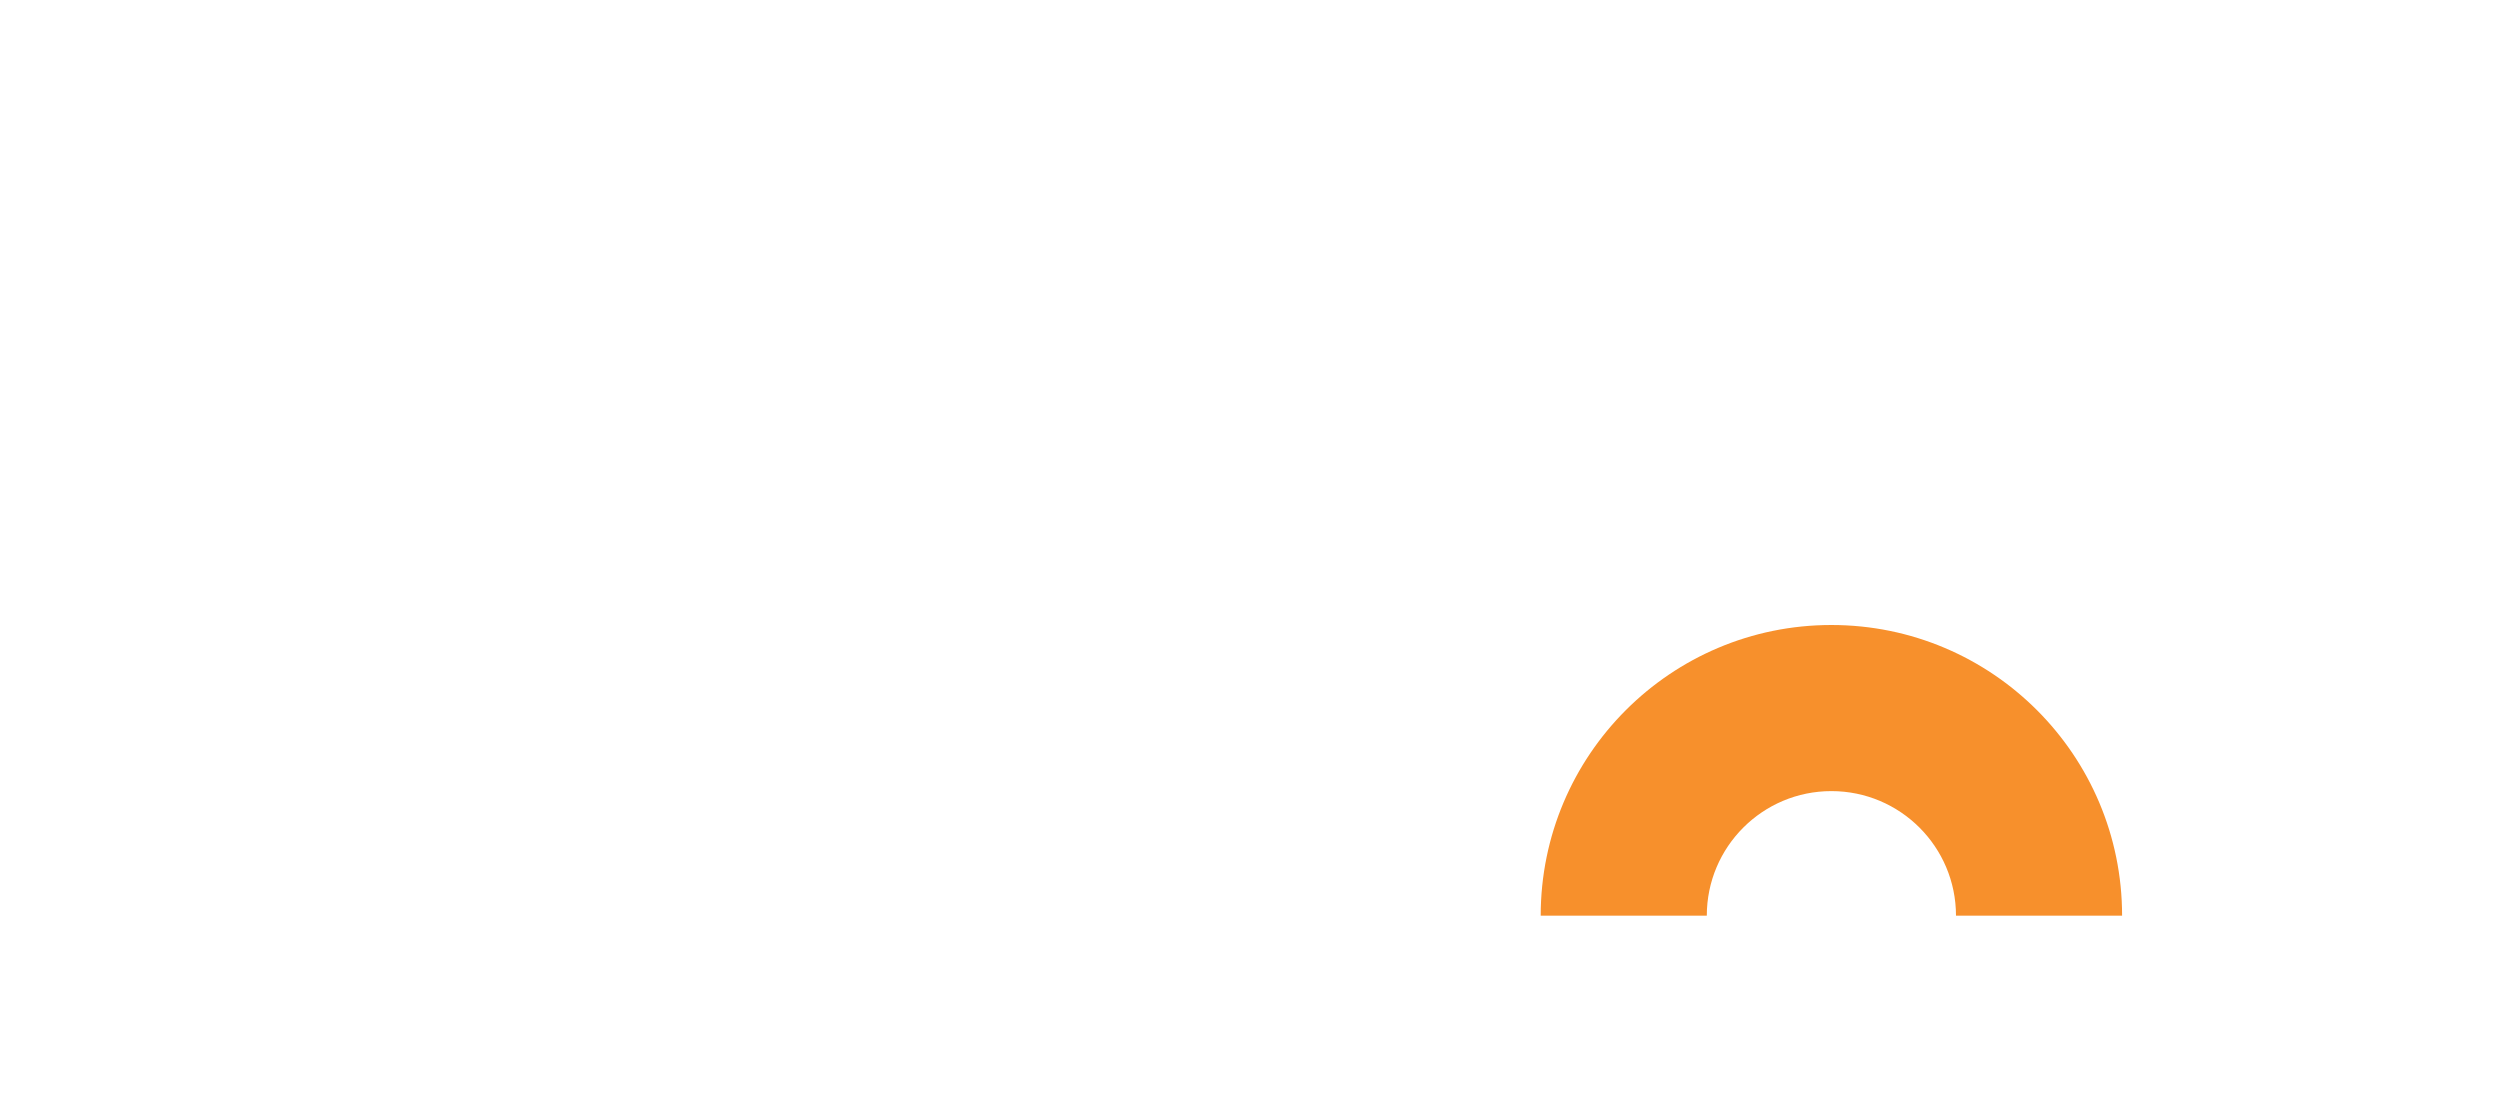 <svg width="86" height="38" viewBox="0 0 86 38" fill="none" xmlns="http://www.w3.org/2000/svg"><path d="M63 21.5C68.523 21.5 73 25.977 73 31.5H67.286C67.286 29.133 65.367 27.214 63 27.214C60.633 27.214 58.714 29.133 58.714 31.5H53C53 25.977 57.477 21.5 63 21.5Z" fill="#F7902C"/><g filter="url(#filter0_d_310_2776)"><mask id="path-2-outside-1_310_2776" maskUnits="userSpaceOnUse" x="1.68" y="1.648" width="69" height="34" fill="black"><rect fill="white" x="1.68" y="1.648" width="69" height="34"/><path d="M7.994 15.752C6.458 15.752 5.24 15.32 4.34 14.456C3.44 13.58 2.99 12.32 2.99 10.676V7.724C2.99 6.08 3.44 4.826 4.34 3.962C5.24 3.086 6.458 2.648 7.994 2.648C9.506 2.648 10.67 3.068 11.486 3.908C12.314 4.748 12.728 5.894 12.728 7.346V7.454H10.802V7.292C10.802 6.44 10.568 5.744 10.1 5.204C9.644 4.664 8.942 4.394 7.994 4.394C7.034 4.394 6.284 4.688 5.744 5.276C5.204 5.852 4.934 6.656 4.934 7.688V10.712C4.934 11.732 5.204 12.536 5.744 13.124C6.284 13.712 7.034 14.006 7.994 14.006C8.942 14.006 9.644 13.736 10.1 13.196C10.568 12.644 10.802 11.948 10.802 11.108V10.802H12.728V11.054C12.728 12.506 12.314 13.652 11.486 14.492C10.67 15.332 9.506 15.752 7.994 15.752Z"/><path d="M14.214 15.5V2.9H16.068V7.886H16.356C16.476 7.658 16.644 7.436 16.86 7.22C17.088 7.004 17.382 6.83 17.742 6.698C18.114 6.554 18.582 6.482 19.146 6.482C19.818 6.482 20.412 6.632 20.928 6.932C21.456 7.232 21.87 7.658 22.17 8.21C22.47 8.75 22.62 9.404 22.62 10.172V15.5H20.766V10.316C20.766 9.548 20.574 8.984 20.19 8.624C19.806 8.252 19.278 8.066 18.606 8.066C17.838 8.066 17.22 8.318 16.752 8.822C16.296 9.326 16.068 10.058 16.068 11.018V15.5H14.214Z"/><path d="M27.323 15.752C26.686 15.752 26.116 15.644 25.613 15.428C25.12 15.212 24.724 14.894 24.424 14.474C24.137 14.054 23.992 13.544 23.992 12.944C23.992 12.332 24.137 11.828 24.424 11.432C24.724 11.024 25.127 10.718 25.631 10.514C26.146 10.31 26.729 10.208 27.377 10.208H30.076V9.632C30.076 9.116 29.921 8.702 29.608 8.39C29.297 8.078 28.817 7.922 28.169 7.922C27.532 7.922 27.047 8.072 26.71 8.372C26.375 8.672 26.152 9.062 26.044 9.542L24.317 8.984C24.46 8.504 24.689 8.072 25 7.688C25.325 7.292 25.75 6.974 26.279 6.734C26.806 6.494 27.442 6.374 28.186 6.374C29.338 6.374 30.244 6.668 30.904 7.256C31.564 7.844 31.895 8.678 31.895 9.758V13.412C31.895 13.772 32.062 13.952 32.398 13.952H33.154V15.5H31.768C31.349 15.5 31.006 15.392 30.742 15.176C30.479 14.96 30.346 14.666 30.346 14.294V14.24H30.076C29.98 14.42 29.837 14.63 29.645 14.87C29.453 15.11 29.171 15.32 28.799 15.5C28.427 15.668 27.934 15.752 27.323 15.752ZM27.593 14.222C28.337 14.222 28.936 14.012 29.392 13.592C29.849 13.16 30.076 12.572 30.076 11.828V11.648H27.485C26.992 11.648 26.596 11.756 26.297 11.972C25.997 12.176 25.846 12.482 25.846 12.89C25.846 13.298 26.003 13.622 26.314 13.862C26.627 14.102 27.052 14.222 27.593 14.222Z"/><path d="M39.367 15.752C38.503 15.752 37.837 15.596 37.369 15.284C36.913 14.972 36.571 14.624 36.343 14.24H36.055V15.5H34.237V2.9H36.091V7.832H36.379C36.523 7.592 36.715 7.364 36.955 7.148C37.195 6.92 37.513 6.734 37.909 6.59C38.305 6.446 38.791 6.374 39.367 6.374C40.111 6.374 40.795 6.554 41.419 6.914C42.043 7.274 42.541 7.796 42.913 8.48C43.285 9.164 43.471 9.98 43.471 10.928V11.198C43.471 12.158 43.279 12.98 42.895 13.664C42.523 14.336 42.025 14.852 41.401 15.212C40.789 15.572 40.111 15.752 39.367 15.752ZM38.827 14.132C39.631 14.132 40.291 13.874 40.807 13.358C41.335 12.842 41.599 12.104 41.599 11.144V10.982C41.599 10.034 41.341 9.302 40.825 8.786C40.309 8.27 39.643 8.012 38.827 8.012C38.035 8.012 37.375 8.27 36.847 8.786C36.331 9.302 36.073 10.034 36.073 10.982V11.144C36.073 12.104 36.331 12.842 36.847 13.358C37.375 13.874 38.035 14.132 38.827 14.132Z"/><path d="M45.048 15.5V2.9H46.903V15.5H45.048Z"/><path d="M51.688 15.752C51.052 15.752 50.482 15.644 49.978 15.428C49.486 15.212 49.09 14.894 48.79 14.474C48.502 14.054 48.358 13.544 48.358 12.944C48.358 12.332 48.502 11.828 48.79 11.432C49.09 11.024 49.492 10.718 49.996 10.514C50.512 10.31 51.094 10.208 51.742 10.208H54.442V9.632C54.442 9.116 54.286 8.702 53.974 8.39C53.662 8.078 53.182 7.922 52.534 7.922C51.898 7.922 51.412 8.072 51.076 8.372C50.74 8.672 50.518 9.062 50.41 9.542L48.682 8.984C48.826 8.504 49.054 8.072 49.366 7.688C49.69 7.292 50.116 6.974 50.644 6.734C51.172 6.494 51.808 6.374 52.552 6.374C53.704 6.374 54.61 6.668 55.27 7.256C55.93 7.844 56.26 8.678 56.26 9.758V13.412C56.26 13.772 56.428 13.952 56.764 13.952H57.52V15.5H56.134C55.714 15.5 55.372 15.392 55.108 15.176C54.844 14.96 54.712 14.666 54.712 14.294V14.24H54.442C54.346 14.42 54.202 14.63 54.01 14.87C53.818 15.11 53.536 15.32 53.164 15.5C52.792 15.668 52.3 15.752 51.688 15.752ZM51.958 14.222C52.702 14.222 53.302 14.012 53.758 13.592C54.214 13.16 54.442 12.572 54.442 11.828V11.648H51.85C51.358 11.648 50.962 11.756 50.662 11.972C50.362 12.176 50.212 12.482 50.212 12.89C50.212 13.298 50.368 13.622 50.68 13.862C50.992 14.102 51.418 14.222 51.958 14.222Z"/><path d="M58.603 15.5V6.626H60.457V15.5H58.603ZM59.539 5.42C59.179 5.42 58.873 5.306 58.621 5.078C58.381 4.838 58.261 4.532 58.261 4.16C58.261 3.788 58.381 3.488 58.621 3.26C58.873 3.02 59.179 2.9 59.539 2.9C59.911 2.9 60.217 3.02 60.457 3.26C60.697 3.488 60.817 3.788 60.817 4.16C60.817 4.532 60.697 4.838 60.457 5.078C60.217 5.306 59.911 5.42 59.539 5.42Z"/><path d="M66.124 15.752C64.996 15.752 64.06 15.5 63.316 14.996C62.572 14.492 62.116 13.73 61.948 12.71L63.676 12.296C63.772 12.788 63.934 13.178 64.162 13.466C64.39 13.754 64.672 13.958 65.008 14.078C65.356 14.198 65.728 14.258 66.124 14.258C66.712 14.258 67.162 14.144 67.474 13.916C67.798 13.688 67.96 13.394 67.96 13.034C67.96 12.674 67.81 12.41 67.51 12.242C67.21 12.074 66.766 11.936 66.178 11.828L65.566 11.72C64.966 11.612 64.42 11.456 63.928 11.252C63.436 11.048 63.046 10.766 62.758 10.406C62.47 10.046 62.326 9.584 62.326 9.02C62.326 8.18 62.638 7.532 63.262 7.076C63.886 6.608 64.714 6.374 65.746 6.374C66.742 6.374 67.558 6.602 68.194 7.058C68.842 7.502 69.262 8.108 69.454 8.876L67.726 9.362C67.618 8.822 67.39 8.444 67.042 8.228C66.694 8 66.262 7.886 65.746 7.886C65.242 7.886 64.846 7.982 64.558 8.174C64.27 8.354 64.126 8.612 64.126 8.948C64.126 9.308 64.264 9.572 64.54 9.74C64.828 9.908 65.212 10.034 65.692 10.118L66.322 10.226C66.958 10.334 67.54 10.484 68.068 10.676C68.596 10.868 69.01 11.144 69.31 11.504C69.622 11.864 69.778 12.344 69.778 12.944C69.778 13.832 69.448 14.522 68.788 15.014C68.128 15.506 67.24 15.752 66.124 15.752Z"/><path d="M2.68 31.5L5.992 18.9H10.132L13.444 31.5H10.996L10.312 28.728H5.812L5.128 31.5H2.68ZM6.37 26.532H9.754L8.224 20.394H7.9L6.37 26.532Z"/><path d="M13.872 27.072V26.784C13.872 25.848 14.058 25.05 14.43 24.39C14.802 23.718 15.294 23.208 15.906 22.86C16.53 22.5 17.208 22.32 17.94 22.32C18.756 22.32 19.374 22.464 19.794 22.752C20.214 23.04 20.52 23.34 20.712 23.652H21.036V22.572H23.268V33.084C23.268 33.696 23.088 34.182 22.728 34.542C22.368 34.914 21.888 35.1 21.288 35.1H15.312V33.12H20.496C20.832 33.12 21 32.94 21 32.58V30.258H20.676C20.556 30.45 20.388 30.648 20.172 30.852C19.956 31.044 19.668 31.206 19.308 31.338C18.948 31.47 18.492 31.536 17.94 31.536C17.208 31.536 16.53 31.362 15.906 31.014C15.294 30.654 14.802 30.144 14.43 29.484C14.058 28.812 13.872 28.008 13.872 27.072ZM18.588 29.556C19.284 29.556 19.866 29.334 20.334 28.89C20.802 28.446 21.036 27.822 21.036 27.018V26.838C21.036 26.022 20.802 25.398 20.334 24.966C19.878 24.522 19.296 24.3 18.588 24.3C17.892 24.3 17.31 24.522 16.842 24.966C16.374 25.398 16.14 26.022 16.14 26.838V27.018C16.14 27.822 16.374 28.446 16.842 28.89C17.31 29.334 17.892 29.556 18.588 29.556Z"/><path d="M24.631 27.072V26.784C24.631 25.848 24.817 25.05 25.189 24.39C25.561 23.718 26.053 23.208 26.665 22.86C27.289 22.5 27.967 22.32 28.699 22.32C29.515 22.32 30.133 22.464 30.553 22.752C30.973 23.04 31.279 23.34 31.471 23.652H31.795V22.572H34.027V33.084C34.027 33.696 33.847 34.182 33.487 34.542C33.127 34.914 32.647 35.1 32.047 35.1H26.071V33.12H31.255C31.591 33.12 31.759 32.94 31.759 32.58V30.258H31.435C31.315 30.45 31.147 30.648 30.931 30.852C30.715 31.044 30.427 31.206 30.067 31.338C29.707 31.47 29.251 31.536 28.699 31.536C27.967 31.536 27.289 31.362 26.665 31.014C26.053 30.654 25.561 30.144 25.189 29.484C24.817 28.812 24.631 28.008 24.631 27.072ZM29.347 29.556C30.043 29.556 30.625 29.334 31.093 28.89C31.561 28.446 31.795 27.822 31.795 27.018V26.838C31.795 26.022 31.561 25.398 31.093 24.966C30.637 24.522 30.055 24.3 29.347 24.3C28.651 24.3 28.069 24.522 27.601 24.966C27.133 25.398 26.899 26.022 26.899 26.838V27.018C26.899 27.822 27.133 28.446 27.601 28.89C28.069 29.334 28.651 29.556 29.347 29.556Z"/><path d="M35.821 31.5V18.9H38.089V31.5H35.821Z"/><path d="M44.13 31.752C43.242 31.752 42.444 31.572 41.736 31.212C41.028 30.852 40.47 30.33 40.062 29.646C39.654 28.962 39.45 28.14 39.45 27.18V26.892C39.45 25.932 39.654 25.11 40.062 24.426C40.47 23.742 41.028 23.22 41.736 22.86C42.444 22.5 43.242 22.32 44.13 22.32C45.018 22.32 45.816 22.5 46.524 22.86C47.232 23.22 47.79 23.742 48.198 24.426C48.606 25.11 48.81 25.932 48.81 26.892V27.18C48.81 28.14 48.606 28.962 48.198 29.646C47.79 30.33 47.232 30.852 46.524 31.212C45.816 31.572 45.018 31.752 44.13 31.752ZM44.13 29.736C44.826 29.736 45.402 29.514 45.858 29.07C46.314 28.614 46.542 27.966 46.542 27.126V26.946C46.542 26.106 46.314 25.464 45.858 25.02C45.414 24.564 44.838 24.336 44.13 24.336C43.434 24.336 42.858 24.564 42.402 25.02C41.946 25.464 41.718 26.106 41.718 26.946V27.126C41.718 27.966 41.946 28.614 42.402 29.07C42.858 29.514 43.434 29.736 44.13 29.736Z"/></mask><path d="M7.994 15.752C6.458 15.752 5.24 15.32 4.34 14.456C3.44 13.58 2.99 12.32 2.99 10.676V7.724C2.99 6.08 3.44 4.826 4.34 3.962C5.24 3.086 6.458 2.648 7.994 2.648C9.506 2.648 10.67 3.068 11.486 3.908C12.314 4.748 12.728 5.894 12.728 7.346V7.454H10.802V7.292C10.802 6.44 10.568 5.744 10.1 5.204C9.644 4.664 8.942 4.394 7.994 4.394C7.034 4.394 6.284 4.688 5.744 5.276C5.204 5.852 4.934 6.656 4.934 7.688V10.712C4.934 11.732 5.204 12.536 5.744 13.124C6.284 13.712 7.034 14.006 7.994 14.006C8.942 14.006 9.644 13.736 10.1 13.196C10.568 12.644 10.802 11.948 10.802 11.108V10.802H12.728V11.054C12.728 12.506 12.314 13.652 11.486 14.492C10.67 15.332 9.506 15.752 7.994 15.752Z" fill="white"/><path d="M14.214 15.5V2.9H16.068V7.886H16.356C16.476 7.658 16.644 7.436 16.86 7.22C17.088 7.004 17.382 6.83 17.742 6.698C18.114 6.554 18.582 6.482 19.146 6.482C19.818 6.482 20.412 6.632 20.928 6.932C21.456 7.232 21.87 7.658 22.17 8.21C22.47 8.75 22.62 9.404 22.62 10.172V15.5H20.766V10.316C20.766 9.548 20.574 8.984 20.19 8.624C19.806 8.252 19.278 8.066 18.606 8.066C17.838 8.066 17.22 8.318 16.752 8.822C16.296 9.326 16.068 10.058 16.068 11.018V15.5H14.214Z" fill="white"/><path d="M27.323 15.752C26.686 15.752 26.116 15.644 25.613 15.428C25.12 15.212 24.724 14.894 24.424 14.474C24.137 14.054 23.992 13.544 23.992 12.944C23.992 12.332 24.137 11.828 24.424 11.432C24.724 11.024 25.127 10.718 25.631 10.514C26.146 10.31 26.729 10.208 27.377 10.208H30.076V9.632C30.076 9.116 29.921 8.702 29.608 8.39C29.297 8.078 28.817 7.922 28.169 7.922C27.532 7.922 27.047 8.072 26.71 8.372C26.375 8.672 26.152 9.062 26.044 9.542L24.317 8.984C24.46 8.504 24.689 8.072 25 7.688C25.325 7.292 25.75 6.974 26.279 6.734C26.806 6.494 27.442 6.374 28.186 6.374C29.338 6.374 30.244 6.668 30.904 7.256C31.564 7.844 31.895 8.678 31.895 9.758V13.412C31.895 13.772 32.062 13.952 32.398 13.952H33.154V15.5H31.768C31.349 15.5 31.006 15.392 30.742 15.176C30.479 14.96 30.346 14.666 30.346 14.294V14.24H30.076C29.98 14.42 29.837 14.63 29.645 14.87C29.453 15.11 29.171 15.32 28.799 15.5C28.427 15.668 27.934 15.752 27.323 15.752ZM27.593 14.222C28.337 14.222 28.936 14.012 29.392 13.592C29.849 13.16 30.076 12.572 30.076 11.828V11.648H27.485C26.992 11.648 26.596 11.756 26.297 11.972C25.997 12.176 25.846 12.482 25.846 12.89C25.846 13.298 26.003 13.622 26.314 13.862C26.627 14.102 27.052 14.222 27.593 14.222Z" fill="white"/><path d="M39.367 15.752C38.503 15.752 37.837 15.596 37.369 15.284C36.913 14.972 36.571 14.624 36.343 14.24H36.055V15.5H34.237V2.9H36.091V7.832H36.379C36.523 7.592 36.715 7.364 36.955 7.148C37.195 6.92 37.513 6.734 37.909 6.59C38.305 6.446 38.791 6.374 39.367 6.374C40.111 6.374 40.795 6.554 41.419 6.914C42.043 7.274 42.541 7.796 42.913 8.48C43.285 9.164 43.471 9.98 43.471 10.928V11.198C43.471 12.158 43.279 12.98 42.895 13.664C42.523 14.336 42.025 14.852 41.401 15.212C40.789 15.572 40.111 15.752 39.367 15.752ZM38.827 14.132C39.631 14.132 40.291 13.874 40.807 13.358C41.335 12.842 41.599 12.104 41.599 11.144V10.982C41.599 10.034 41.341 9.302 40.825 8.786C40.309 8.27 39.643 8.012 38.827 8.012C38.035 8.012 37.375 8.27 36.847 8.786C36.331 9.302 36.073 10.034 36.073 10.982V11.144C36.073 12.104 36.331 12.842 36.847 13.358C37.375 13.874 38.035 14.132 38.827 14.132Z" fill="white"/><path d="M45.048 15.5V2.9H46.903V15.5H45.048Z" fill="white"/><path d="M51.688 15.752C51.052 15.752 50.482 15.644 49.978 15.428C49.486 15.212 49.09 14.894 48.79 14.474C48.502 14.054 48.358 13.544 48.358 12.944C48.358 12.332 48.502 11.828 48.79 11.432C49.09 11.024 49.492 10.718 49.996 10.514C50.512 10.31 51.094 10.208 51.742 10.208H54.442V9.632C54.442 9.116 54.286 8.702 53.974 8.39C53.662 8.078 53.182 7.922 52.534 7.922C51.898 7.922 51.412 8.072 51.076 8.372C50.74 8.672 50.518 9.062 50.41 9.542L48.682 8.984C48.826 8.504 49.054 8.072 49.366 7.688C49.69 7.292 50.116 6.974 50.644 6.734C51.172 6.494 51.808 6.374 52.552 6.374C53.704 6.374 54.61 6.668 55.27 7.256C55.93 7.844 56.26 8.678 56.26 9.758V13.412C56.26 13.772 56.428 13.952 56.764 13.952H57.52V15.5H56.134C55.714 15.5 55.372 15.392 55.108 15.176C54.844 14.96 54.712 14.666 54.712 14.294V14.24H54.442C54.346 14.42 54.202 14.63 54.01 14.87C53.818 15.11 53.536 15.32 53.164 15.5C52.792 15.668 52.3 15.752 51.688 15.752ZM51.958 14.222C52.702 14.222 53.302 14.012 53.758 13.592C54.214 13.16 54.442 12.572 54.442 11.828V11.648H51.85C51.358 11.648 50.962 11.756 50.662 11.972C50.362 12.176 50.212 12.482 50.212 12.89C50.212 13.298 50.368 13.622 50.68 13.862C50.992 14.102 51.418 14.222 51.958 14.222Z" fill="white"/><path d="M58.603 15.5V6.626H60.457V15.5H58.603ZM59.539 5.42C59.179 5.42 58.873 5.306 58.621 5.078C58.381 4.838 58.261 4.532 58.261 4.16C58.261 3.788 58.381 3.488 58.621 3.26C58.873 3.02 59.179 2.9 59.539 2.9C59.911 2.9 60.217 3.02 60.457 3.26C60.697 3.488 60.817 3.788 60.817 4.16C60.817 4.532 60.697 4.838 60.457 5.078C60.217 5.306 59.911 5.42 59.539 5.42Z" fill="white"/><path d="M66.124 15.752C64.996 15.752 64.06 15.5 63.316 14.996C62.572 14.492 62.116 13.73 61.948 12.71L63.676 12.296C63.772 12.788 63.934 13.178 64.162 13.466C64.39 13.754 64.672 13.958 65.008 14.078C65.356 14.198 65.728 14.258 66.124 14.258C66.712 14.258 67.162 14.144 67.474 13.916C67.798 13.688 67.96 13.394 67.96 13.034C67.96 12.674 67.81 12.41 67.51 12.242C67.21 12.074 66.766 11.936 66.178 11.828L65.566 11.72C64.966 11.612 64.42 11.456 63.928 11.252C63.436 11.048 63.046 10.766 62.758 10.406C62.47 10.046 62.326 9.584 62.326 9.02C62.326 8.18 62.638 7.532 63.262 7.076C63.886 6.608 64.714 6.374 65.746 6.374C66.742 6.374 67.558 6.602 68.194 7.058C68.842 7.502 69.262 8.108 69.454 8.876L67.726 9.362C67.618 8.822 67.39 8.444 67.042 8.228C66.694 8 66.262 7.886 65.746 7.886C65.242 7.886 64.846 7.982 64.558 8.174C64.27 8.354 64.126 8.612 64.126 8.948C64.126 9.308 64.264 9.572 64.54 9.74C64.828 9.908 65.212 10.034 65.692 10.118L66.322 10.226C66.958 10.334 67.54 10.484 68.068 10.676C68.596 10.868 69.01 11.144 69.31 11.504C69.622 11.864 69.778 12.344 69.778 12.944C69.778 13.832 69.448 14.522 68.788 15.014C68.128 15.506 67.24 15.752 66.124 15.752Z" fill="white"/><path d="M2.68 31.5L5.992 18.9H10.132L13.444 31.5H10.996L10.312 28.728H5.812L5.128 31.5H2.68ZM6.37 26.532H9.754L8.224 20.394H7.9L6.37 26.532Z" fill="white"/><path d="M13.872 27.072V26.784C13.872 25.848 14.058 25.05 14.43 24.39C14.802 23.718 15.294 23.208 15.906 22.86C16.53 22.5 17.208 22.32 17.94 22.32C18.756 22.32 19.374 22.464 19.794 22.752C20.214 23.04 20.52 23.34 20.712 23.652H21.036V22.572H23.268V33.084C23.268 33.696 23.088 34.182 22.728 34.542C22.368 34.914 21.888 35.1 21.288 35.1H15.312V33.12H20.496C20.832 33.12 21 32.94 21 32.58V30.258H20.676C20.556 30.45 20.388 30.648 20.172 30.852C19.956 31.044 19.668 31.206 19.308 31.338C18.948 31.47 18.492 31.536 17.94 31.536C17.208 31.536 16.53 31.362 15.906 31.014C15.294 30.654 14.802 30.144 14.43 29.484C14.058 28.812 13.872 28.008 13.872 27.072ZM18.588 29.556C19.284 29.556 19.866 29.334 20.334 28.89C20.802 28.446 21.036 27.822 21.036 27.018V26.838C21.036 26.022 20.802 25.398 20.334 24.966C19.878 24.522 19.296 24.3 18.588 24.3C17.892 24.3 17.31 24.522 16.842 24.966C16.374 25.398 16.14 26.022 16.14 26.838V27.018C16.14 27.822 16.374 28.446 16.842 28.89C17.31 29.334 17.892 29.556 18.588 29.556Z" fill="white"/><path d="M24.631 27.072V26.784C24.631 25.848 24.817 25.05 25.189 24.39C25.561 23.718 26.053 23.208 26.665 22.86C27.289 22.5 27.967 22.32 28.699 22.32C29.515 22.32 30.133 22.464 30.553 22.752C30.973 23.04 31.279 23.34 31.471 23.652H31.795V22.572H34.027V33.084C34.027 33.696 33.847 34.182 33.487 34.542C33.127 34.914 32.647 35.1 32.047 35.1H26.071V33.12H31.255C31.591 33.12 31.759 32.94 31.759 32.58V30.258H31.435C31.315 30.45 31.147 30.648 30.931 30.852C30.715 31.044 30.427 31.206 30.067 31.338C29.707 31.47 29.251 31.536 28.699 31.536C27.967 31.536 27.289 31.362 26.665 31.014C26.053 30.654 25.561 30.144 25.189 29.484C24.817 28.812 24.631 28.008 24.631 27.072ZM29.347 29.556C30.043 29.556 30.625 29.334 31.093 28.89C31.561 28.446 31.795 27.822 31.795 27.018V26.838C31.795 26.022 31.561 25.398 31.093 24.966C30.637 24.522 30.055 24.3 29.347 24.3C28.651 24.3 28.069 24.522 27.601 24.966C27.133 25.398 26.899 26.022 26.899 26.838V27.018C26.899 27.822 27.133 28.446 27.601 28.89C28.069 29.334 28.651 29.556 29.347 29.556Z" fill="white"/><path d="M35.821 31.5V18.9H38.089V31.5H35.821Z" fill="white"/><path d="M44.13 31.752C43.242 31.752 42.444 31.572 41.736 31.212C41.028 30.852 40.47 30.33 40.062 29.646C39.654 28.962 39.45 28.14 39.45 27.18V26.892C39.45 25.932 39.654 25.11 40.062 24.426C40.47 23.742 41.028 23.22 41.736 22.86C42.444 22.5 43.242 22.32 44.13 22.32C45.018 22.32 45.816 22.5 46.524 22.86C47.232 23.22 47.79 23.742 48.198 24.426C48.606 25.11 48.81 25.932 48.81 26.892V27.18C48.81 28.14 48.606 28.962 48.198 29.646C47.79 30.33 47.232 30.852 46.524 31.212C45.816 31.572 45.018 31.752 44.13 31.752ZM44.13 29.736C44.826 29.736 45.402 29.514 45.858 29.07C46.314 28.614 46.542 27.966 46.542 27.126V26.946C46.542 26.106 46.314 25.464 45.858 25.02C45.414 24.564 44.838 24.336 44.13 24.336C43.434 24.336 42.858 24.564 42.402 25.02C41.946 25.464 41.718 26.106 41.718 26.946V27.126C41.718 27.966 41.946 28.614 42.402 29.07C42.858 29.514 43.434 29.736 44.13 29.736Z" fill="white"/><path d="M7.994 15.752C6.458 15.752 5.24 15.32 4.34 14.456C3.44 13.58 2.99 12.32 2.99 10.676V7.724C2.99 6.08 3.44 4.826 4.34 3.962C5.24 3.086 6.458 2.648 7.994 2.648C9.506 2.648 10.67 3.068 11.486 3.908C12.314 4.748 12.728 5.894 12.728 7.346V7.454H10.802V7.292C10.802 6.44 10.568 5.744 10.1 5.204C9.644 4.664 8.942 4.394 7.994 4.394C7.034 4.394 6.284 4.688 5.744 5.276C5.204 5.852 4.934 6.656 4.934 7.688V10.712C4.934 11.732 5.204 12.536 5.744 13.124C6.284 13.712 7.034 14.006 7.994 14.006C8.942 14.006 9.644 13.736 10.1 13.196C10.568 12.644 10.802 11.948 10.802 11.108V10.802H12.728V11.054C12.728 12.506 12.314 13.652 11.486 14.492C10.67 15.332 9.506 15.752 7.994 15.752Z" stroke="white" stroke-width="0.2" mask="url(#path-2-outside-1_310_2776)"/><path d="M14.214 15.5V2.9H16.068V7.886H16.356C16.476 7.658 16.644 7.436 16.86 7.22C17.088 7.004 17.382 6.83 17.742 6.698C18.114 6.554 18.582 6.482 19.146 6.482C19.818 6.482 20.412 6.632 20.928 6.932C21.456 7.232 21.87 7.658 22.17 8.21C22.47 8.75 22.62 9.404 22.62 10.172V15.5H20.766V10.316C20.766 9.548 20.574 8.984 20.19 8.624C19.806 8.252 19.278 8.066 18.606 8.066C17.838 8.066 17.22 8.318 16.752 8.822C16.296 9.326 16.068 10.058 16.068 11.018V15.5H14.214Z" stroke="white" stroke-width="0.2" mask="url(#path-2-outside-1_310_2776)"/><path d="M27.323 15.752C26.686 15.752 26.116 15.644 25.613 15.428C25.12 15.212 24.724 14.894 24.424 14.474C24.137 14.054 23.992 13.544 23.992 12.944C23.992 12.332 24.137 11.828 24.424 11.432C24.724 11.024 25.127 10.718 25.631 10.514C26.146 10.31 26.729 10.208 27.377 10.208H30.076V9.632C30.076 9.116 29.921 8.702 29.608 8.39C29.297 8.078 28.817 7.922 28.169 7.922C27.532 7.922 27.047 8.072 26.71 8.372C26.375 8.672 26.152 9.062 26.044 9.542L24.317 8.984C24.46 8.504 24.689 8.072 25 7.688C25.325 7.292 25.75 6.974 26.279 6.734C26.806 6.494 27.442 6.374 28.186 6.374C29.338 6.374 30.244 6.668 30.904 7.256C31.564 7.844 31.895 8.678 31.895 9.758V13.412C31.895 13.772 32.062 13.952 32.398 13.952H33.154V15.5H31.768C31.349 15.5 31.006 15.392 30.742 15.176C30.479 14.96 30.346 14.666 30.346 14.294V14.24H30.076C29.98 14.42 29.837 14.63 29.645 14.87C29.453 15.11 29.171 15.32 28.799 15.5C28.427 15.668 27.934 15.752 27.323 15.752ZM27.593 14.222C28.337 14.222 28.936 14.012 29.392 13.592C29.849 13.16 30.076 12.572 30.076 11.828V11.648H27.485C26.992 11.648 26.596 11.756 26.297 11.972C25.997 12.176 25.846 12.482 25.846 12.89C25.846 13.298 26.003 13.622 26.314 13.862C26.627 14.102 27.052 14.222 27.593 14.222Z" stroke="white" stroke-width="0.2" mask="url(#path-2-outside-1_310_2776)"/><path d="M39.367 15.752C38.503 15.752 37.837 15.596 37.369 15.284C36.913 14.972 36.571 14.624 36.343 14.24H36.055V15.5H34.237V2.9H36.091V7.832H36.379C36.523 7.592 36.715 7.364 36.955 7.148C37.195 6.92 37.513 6.734 37.909 6.59C38.305 6.446 38.791 6.374 39.367 6.374C40.111 6.374 40.795 6.554 41.419 6.914C42.043 7.274 42.541 7.796 42.913 8.48C43.285 9.164 43.471 9.98 43.471 10.928V11.198C43.471 12.158 43.279 12.98 42.895 13.664C42.523 14.336 42.025 14.852 41.401 15.212C40.789 15.572 40.111 15.752 39.367 15.752ZM38.827 14.132C39.631 14.132 40.291 13.874 40.807 13.358C41.335 12.842 41.599 12.104 41.599 11.144V10.982C41.599 10.034 41.341 9.302 40.825 8.786C40.309 8.27 39.643 8.012 38.827 8.012C38.035 8.012 37.375 8.27 36.847 8.786C36.331 9.302 36.073 10.034 36.073 10.982V11.144C36.073 12.104 36.331 12.842 36.847 13.358C37.375 13.874 38.035 14.132 38.827 14.132Z" stroke="white" stroke-width="0.2" mask="url(#path-2-outside-1_310_2776)"/><path d="M45.048 15.5V2.9H46.903V15.5H45.048Z" stroke="white" stroke-width="0.2" mask="url(#path-2-outside-1_310_2776)"/><path d="M51.688 15.752C51.052 15.752 50.482 15.644 49.978 15.428C49.486 15.212 49.09 14.894 48.79 14.474C48.502 14.054 48.358 13.544 48.358 12.944C48.358 12.332 48.502 11.828 48.79 11.432C49.09 11.024 49.492 10.718 49.996 10.514C50.512 10.31 51.094 10.208 51.742 10.208H54.442V9.632C54.442 9.116 54.286 8.702 53.974 8.39C53.662 8.078 53.182 7.922 52.534 7.922C51.898 7.922 51.412 8.072 51.076 8.372C50.74 8.672 50.518 9.062 50.41 9.542L48.682 8.984C48.826 8.504 49.054 8.072 49.366 7.688C49.69 7.292 50.116 6.974 50.644 6.734C51.172 6.494 51.808 6.374 52.552 6.374C53.704 6.374 54.61 6.668 55.27 7.256C55.93 7.844 56.26 8.678 56.26 9.758V13.412C56.26 13.772 56.428 13.952 56.764 13.952H57.52V15.5H56.134C55.714 15.5 55.372 15.392 55.108 15.176C54.844 14.96 54.712 14.666 54.712 14.294V14.24H54.442C54.346 14.42 54.202 14.63 54.01 14.87C53.818 15.11 53.536 15.32 53.164 15.5C52.792 15.668 52.3 15.752 51.688 15.752ZM51.958 14.222C52.702 14.222 53.302 14.012 53.758 13.592C54.214 13.16 54.442 12.572 54.442 11.828V11.648H51.85C51.358 11.648 50.962 11.756 50.662 11.972C50.362 12.176 50.212 12.482 50.212 12.89C50.212 13.298 50.368 13.622 50.68 13.862C50.992 14.102 51.418 14.222 51.958 14.222Z" stroke="white" stroke-width="0.2" mask="url(#path-2-outside-1_310_2776)"/><path d="M58.603 15.5V6.626H60.457V15.5H58.603ZM59.539 5.42C59.179 5.42 58.873 5.306 58.621 5.078C58.381 4.838 58.261 4.532 58.261 4.16C58.261 3.788 58.381 3.488 58.621 3.26C58.873 3.02 59.179 2.9 59.539 2.9C59.911 2.9 60.217 3.02 60.457 3.26C60.697 3.488 60.817 3.788 60.817 4.16C60.817 4.532 60.697 4.838 60.457 5.078C60.217 5.306 59.911 5.42 59.539 5.42Z" stroke="white" stroke-width="0.2" mask="url(#path-2-outside-1_310_2776)"/><path d="M66.124 15.752C64.996 15.752 64.06 15.5 63.316 14.996C62.572 14.492 62.116 13.73 61.948 12.71L63.676 12.296C63.772 12.788 63.934 13.178 64.162 13.466C64.39 13.754 64.672 13.958 65.008 14.078C65.356 14.198 65.728 14.258 66.124 14.258C66.712 14.258 67.162 14.144 67.474 13.916C67.798 13.688 67.96 13.394 67.96 13.034C67.96 12.674 67.81 12.41 67.51 12.242C67.21 12.074 66.766 11.936 66.178 11.828L65.566 11.72C64.966 11.612 64.42 11.456 63.928 11.252C63.436 11.048 63.046 10.766 62.758 10.406C62.47 10.046 62.326 9.584 62.326 9.02C62.326 8.18 62.638 7.532 63.262 7.076C63.886 6.608 64.714 6.374 65.746 6.374C66.742 6.374 67.558 6.602 68.194 7.058C68.842 7.502 69.262 8.108 69.454 8.876L67.726 9.362C67.618 8.822 67.39 8.444 67.042 8.228C66.694 8 66.262 7.886 65.746 7.886C65.242 7.886 64.846 7.982 64.558 8.174C64.27 8.354 64.126 8.612 64.126 8.948C64.126 9.308 64.264 9.572 64.54 9.74C64.828 9.908 65.212 10.034 65.692 10.118L66.322 10.226C66.958 10.334 67.54 10.484 68.068 10.676C68.596 10.868 69.01 11.144 69.31 11.504C69.622 11.864 69.778 12.344 69.778 12.944C69.778 13.832 69.448 14.522 68.788 15.014C68.128 15.506 67.24 15.752 66.124 15.752Z" stroke="white" stroke-width="0.2" mask="url(#path-2-outside-1_310_2776)"/><path d="M2.68 31.5L5.992 18.9H10.132L13.444 31.5H10.996L10.312 28.728H5.812L5.128 31.5H2.68ZM6.37 26.532H9.754L8.224 20.394H7.9L6.37 26.532Z" stroke="white" stroke-width="0.2" mask="url(#path-2-outside-1_310_2776)"/><path d="M13.872 27.072V26.784C13.872 25.848 14.058 25.05 14.43 24.39C14.802 23.718 15.294 23.208 15.906 22.86C16.53 22.5 17.208 22.32 17.94 22.32C18.756 22.32 19.374 22.464 19.794 22.752C20.214 23.04 20.52 23.34 20.712 23.652H21.036V22.572H23.268V33.084C23.268 33.696 23.088 34.182 22.728 34.542C22.368 34.914 21.888 35.1 21.288 35.1H15.312V33.12H20.496C20.832 33.12 21 32.94 21 32.58V30.258H20.676C20.556 30.45 20.388 30.648 20.172 30.852C19.956 31.044 19.668 31.206 19.308 31.338C18.948 31.47 18.492 31.536 17.94 31.536C17.208 31.536 16.53 31.362 15.906 31.014C15.294 30.654 14.802 30.144 14.43 29.484C14.058 28.812 13.872 28.008 13.872 27.072ZM18.588 29.556C19.284 29.556 19.866 29.334 20.334 28.89C20.802 28.446 21.036 27.822 21.036 27.018V26.838C21.036 26.022 20.802 25.398 20.334 24.966C19.878 24.522 19.296 24.3 18.588 24.3C17.892 24.3 17.31 24.522 16.842 24.966C16.374 25.398 16.14 26.022 16.14 26.838V27.018C16.14 27.822 16.374 28.446 16.842 28.89C17.31 29.334 17.892 29.556 18.588 29.556Z" stroke="white" stroke-width="0.2" mask="url(#path-2-outside-1_310_2776)"/><path d="M24.631 27.072V26.784C24.631 25.848 24.817 25.05 25.189 24.39C25.561 23.718 26.053 23.208 26.665 22.86C27.289 22.5 27.967 22.32 28.699 22.32C29.515 22.32 30.133 22.464 30.553 22.752C30.973 23.04 31.279 23.34 31.471 23.652H31.795V22.572H34.027V33.084C34.027 33.696 33.847 34.182 33.487 34.542C33.127 34.914 32.647 35.1 32.047 35.1H26.071V33.12H31.255C31.591 33.12 31.759 32.94 31.759 32.58V30.258H31.435C31.315 30.45 31.147 30.648 30.931 30.852C30.715 31.044 30.427 31.206 30.067 31.338C29.707 31.47 29.251 31.536 28.699 31.536C27.967 31.536 27.289 31.362 26.665 31.014C26.053 30.654 25.561 30.144 25.189 29.484C24.817 28.812 24.631 28.008 24.631 27.072ZM29.347 29.556C30.043 29.556 30.625 29.334 31.093 28.89C31.561 28.446 31.795 27.822 31.795 27.018V26.838C31.795 26.022 31.561 25.398 31.093 24.966C30.637 24.522 30.055 24.3 29.347 24.3C28.651 24.3 28.069 24.522 27.601 24.966C27.133 25.398 26.899 26.022 26.899 26.838V27.018C26.899 27.822 27.133 28.446 27.601 28.89C28.069 29.334 28.651 29.556 29.347 29.556Z" stroke="white" stroke-width="0.2" mask="url(#path-2-outside-1_310_2776)"/><path d="M35.821 31.5V18.9H38.089V31.5H35.821Z" stroke="white" stroke-width="0.2" mask="url(#path-2-outside-1_310_2776)"/><path d="M44.13 31.752C43.242 31.752 42.444 31.572 41.736 31.212C41.028 30.852 40.47 30.33 40.062 29.646C39.654 28.962 39.45 28.14 39.45 27.18V26.892C39.45 25.932 39.654 25.11 40.062 24.426C40.47 23.742 41.028 23.22 41.736 22.86C42.444 22.5 43.242 22.32 44.13 22.32C45.018 22.32 45.816 22.5 46.524 22.86C47.232 23.22 47.79 23.742 48.198 24.426C48.606 25.11 48.81 25.932 48.81 26.892V27.18C48.81 28.14 48.606 28.962 48.198 29.646C47.79 30.33 47.232 30.852 46.524 31.212C45.816 31.572 45.018 31.752 44.13 31.752ZM44.13 29.736C44.826 29.736 45.402 29.514 45.858 29.07C46.314 28.614 46.542 27.966 46.542 27.126V26.946C46.542 26.106 46.314 25.464 45.858 25.02C45.414 24.564 44.838 24.336 44.13 24.336C43.434 24.336 42.858 24.564 42.402 25.02C41.946 25.464 41.718 26.106 41.718 26.946V27.126C41.718 27.966 41.946 28.614 42.402 29.07C42.858 29.514 43.434 29.736 44.13 29.736Z" stroke="white" stroke-width="0.2" mask="url(#path-2-outside-1_310_2776)"/></g><defs><filter id="filter0_d_310_2776" x="-13.45" y="-13.452" width="99.328" height="64.652" filterUnits="userSpaceOnUse" color-interpolation-filters="sRGB"><feFlood flood-opacity="0" result="BackgroundImageFix"/><feColorMatrix in="SourceAlpha" type="matrix" values="0 0 0 0 0 0 0 0 0 0 0 0 0 0 0 0 0 0 127 0" result="hardAlpha"/><feOffset/><feGaussianBlur stdDeviation="8"/><feComposite in2="hardAlpha" operator="out"/><feColorMatrix type="matrix" values="0 0 0 0 0 0 0 0 0 0 0 0 0 0 0 0 0 0 0.08 0"/><feBlend mode="normal" in2="BackgroundImageFix" result="effect1_dropShadow_310_2776"/><feBlend mode="normal" in="SourceGraphic" in2="effect1_dropShadow_310_2776" result="shape"/></filter></defs></svg>